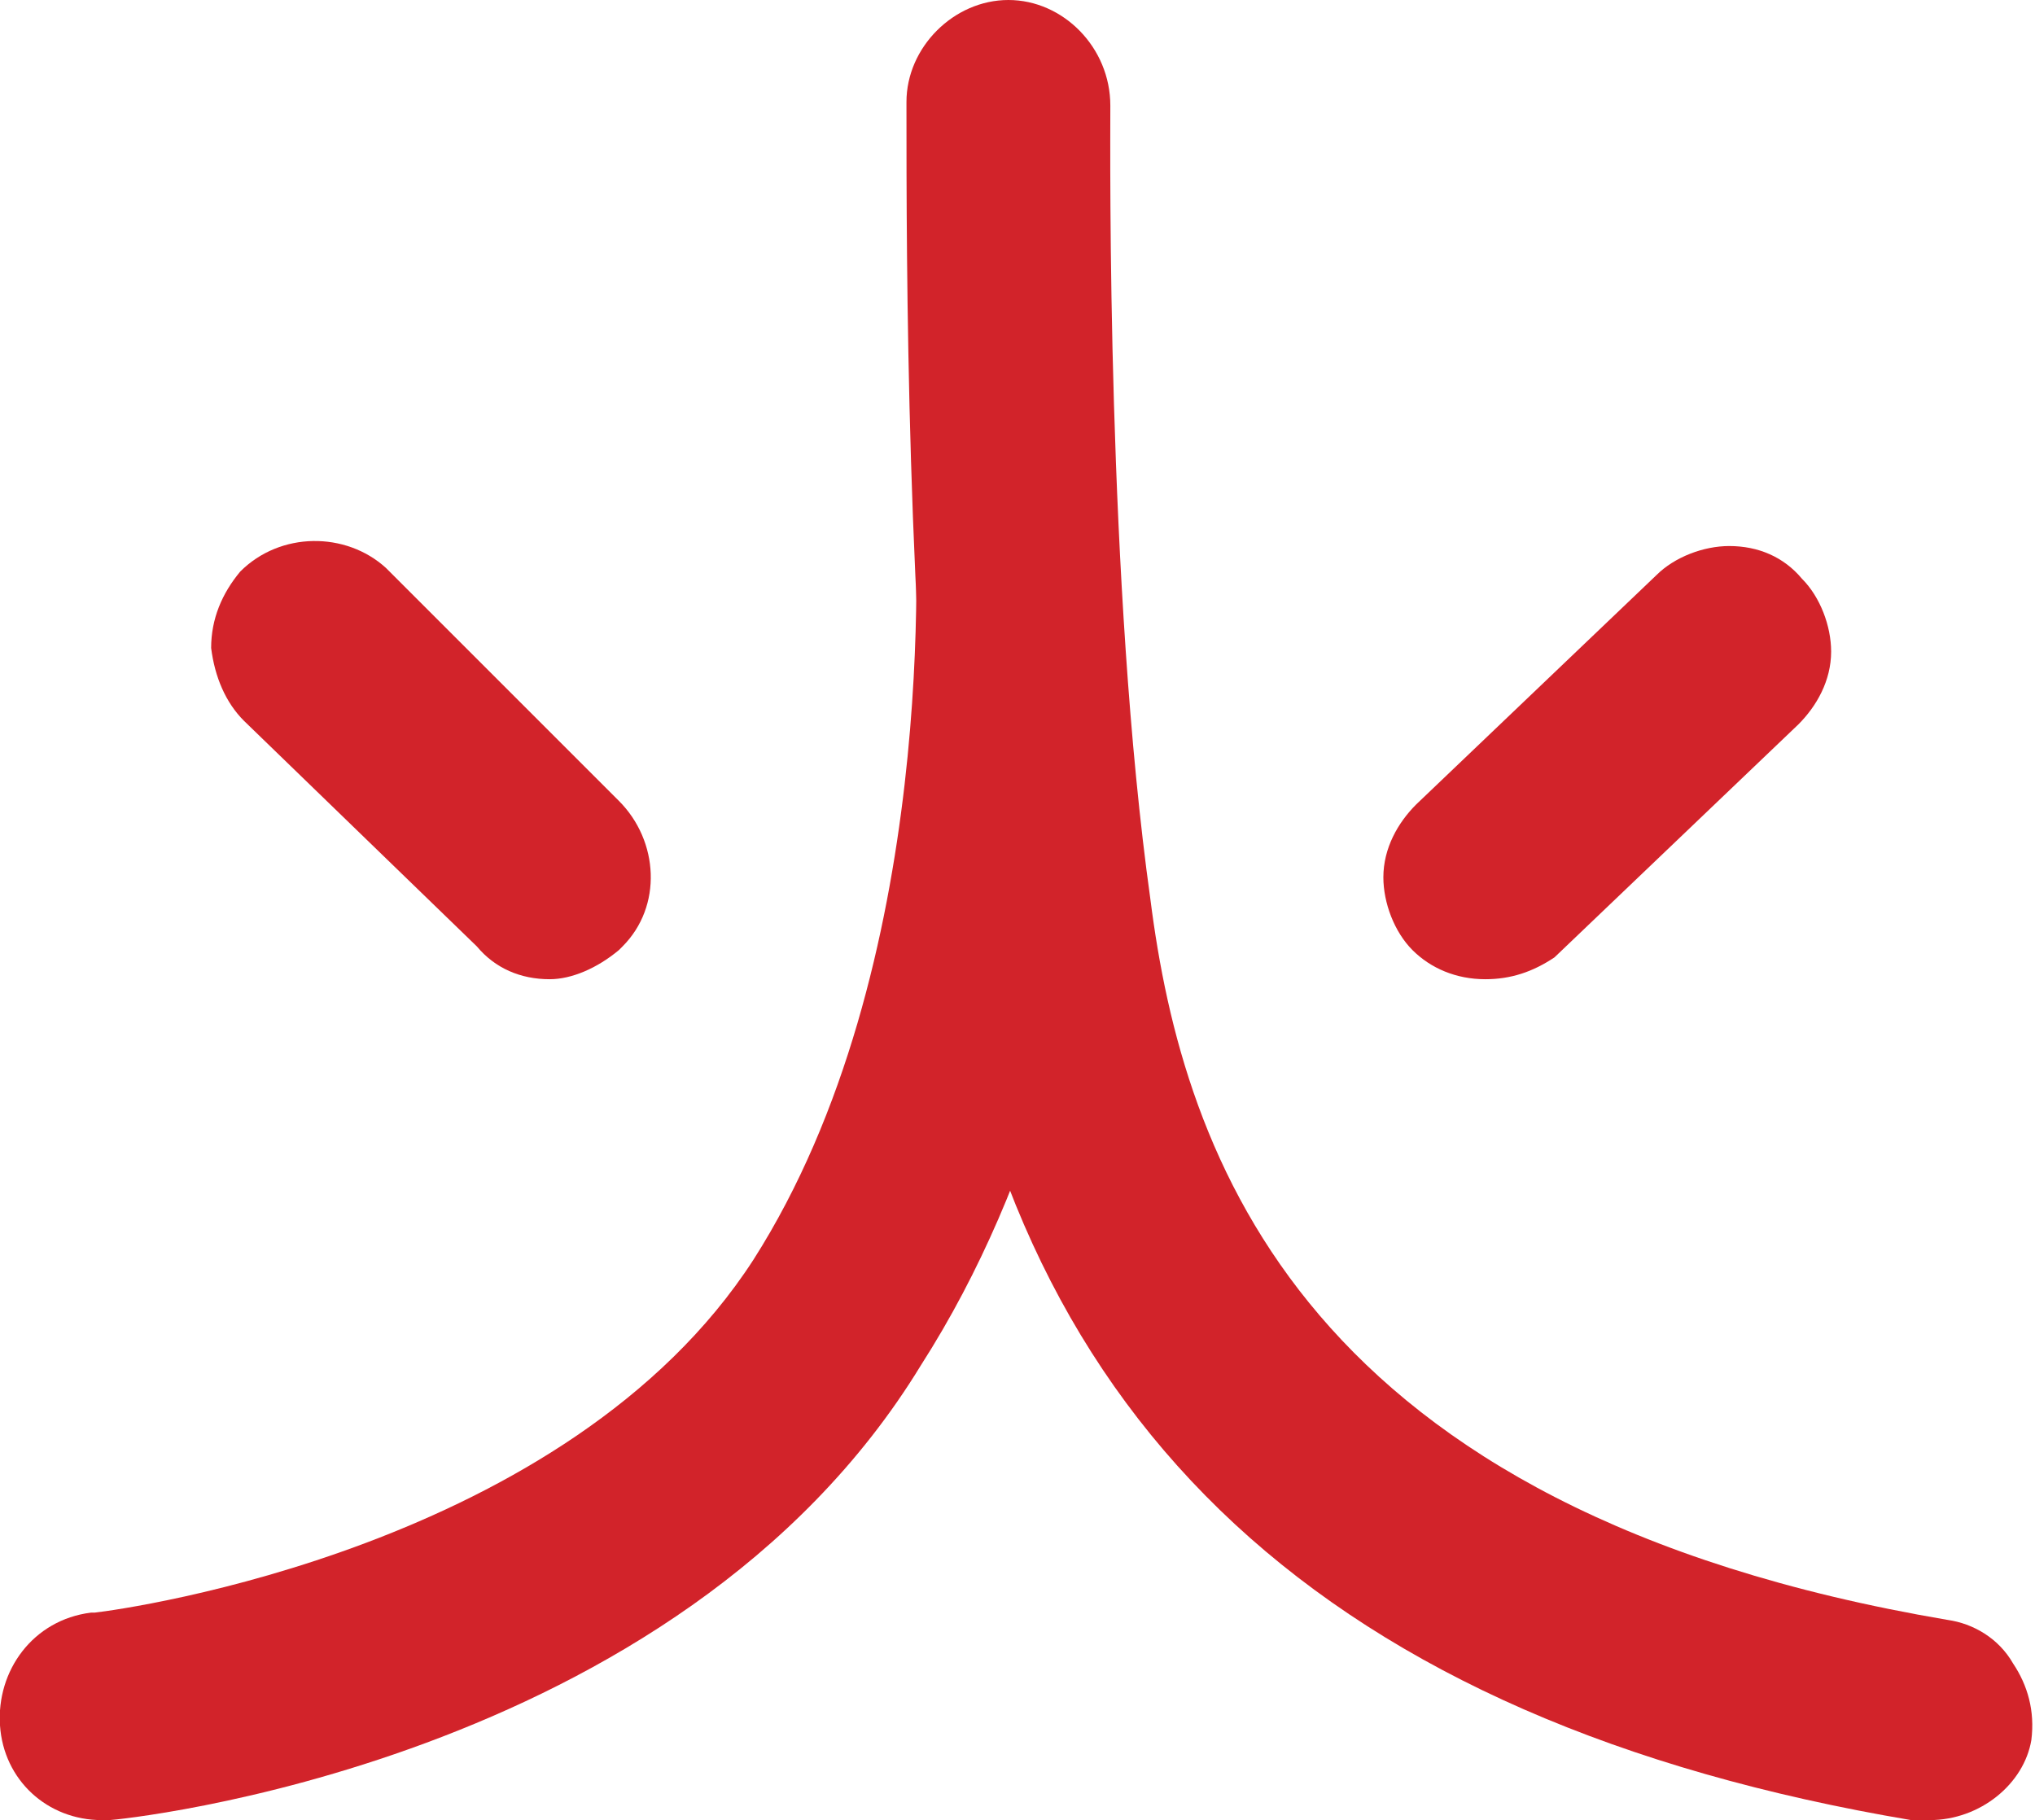 <svg xmlns="http://www.w3.org/2000/svg" xml:space="preserve" id="Layer_1" x="0" y="0" style="enable-background:new 0 0 55.9 50" version="1.1" viewBox="0 0 55.9 50"><style type="text/css">.st0{fill:#d2232a}</style><g><g><g><path d="M15.1 25.4c-.4 0-.7-.1-.9-.4l-6.5-6.2c-.5-.5-.6-1.4-.1-1.9s1.4-.6 1.9-.1l6.5 6.3c.5.5.6 1.4.1 1.9-.3.2-.7.4-1 .4z" class="st0"/><path d="M15.1 26.9c-.8 0-1.5-.3-2-.9l-6.4-6.2c-.5-.5-.8-1.2-.9-2 0-.8.3-1.5.8-2.1 1.1-1.1 2.9-1.1 4-.1L17 22c1.1 1.1 1.2 2.9.1 4l-.1.1c-.6.5-1.3.8-1.9.8zm-6.6-9z" class="st0"/></g></g><path d="M40.8 25.5a1.304 1.304 0 0 1-.9-2.3l6.6-6.3c.5-.5 1.4-.5 1.9.1.5.5.5 1.4-.1 1.9l-6.6 6.3c-.2.2-.6.3-.9.3z" class="st0"/><path d="M40.8 26.9c-.8 0-1.5-.3-2-.8s-.8-1.3-.8-2c0-.8.4-1.5.9-2l6.6-6.3c.5-.5 1.3-.8 2-.8.8 0 1.5.3 2 .9.5.5.8 1.3.8 2 0 .8-.4 1.5-.9 2l-6.7 6.4c-.6.4-1.2.6-1.9.6zm6.7-9.1z" class="st0"/><g><g><path d="M53 48.5h-.2C37.5 46 29.2 38.3 27.5 25.2c-1.3-9.4-1.1-21.8-1.1-22.4 0-.8.6-1.3 1.3-1.3.8 0 1.3.6 1.3 1.4 0 .1-.2 12.8 1.1 22 1 7.6 4.5 17.9 23.1 21 .8.1 1.2.8 1.1 1.6 0 .6-.6 1-1.3 1z" class="st0"/><path d="M53 50h-.5c-16-2.7-24.7-10.8-26.6-24.6-1-8.1-1-18.4-1-22.4v-.2c0-1.5 1.3-2.8 2.8-2.8 1.5 0 2.8 1.3 2.8 2.9 0 1.4-.1 13.2 1.1 21.8.9 7.1 4.2 16.8 21.9 19.8.7.1 1.4.5 1.8 1.2.4.6.6 1.3.5 2.1C55.6 49 54.4 50 53 50zm.1-2.7zM27.8 2.8z" class="st0"/></g></g><g><g><path d="M2.8 48.5c-.7 0-1.3-.5-1.3-1.2-.1-.8.5-1.4 1.2-1.5.1 0 13.6-1.6 19.3-10.4 5.7-9 4.6-21.9 4.6-22-.1-.8.5-1.4 1.2-1.5s1.4.5 1.5 1.2c.1.6 1.2 14-5 23.7C18 46.8 3.6 48.4 3 48.5h-.2z" class="st0"/><path d="M3 50h-.2C1.3 50 .1 48.9 0 47.4c-.1-1.5.9-2.9 2.5-3.1h.1c.9-.1 13-1.8 18.1-9.7 5.1-8 4.5-19.8 4.4-21.1v-.1c-.1-.7.2-1.5.6-2 .5-.6 1.2-.9 1.9-1 .7-.1 1.5.2 2 .6.6.5.9 1.2 1 1.9 0 .1 1.3 14.3-5.3 24.6C18.6 48.5 3.2 50 3 50zm24.8-36.7z" class="st0"/></g></g></g></svg>